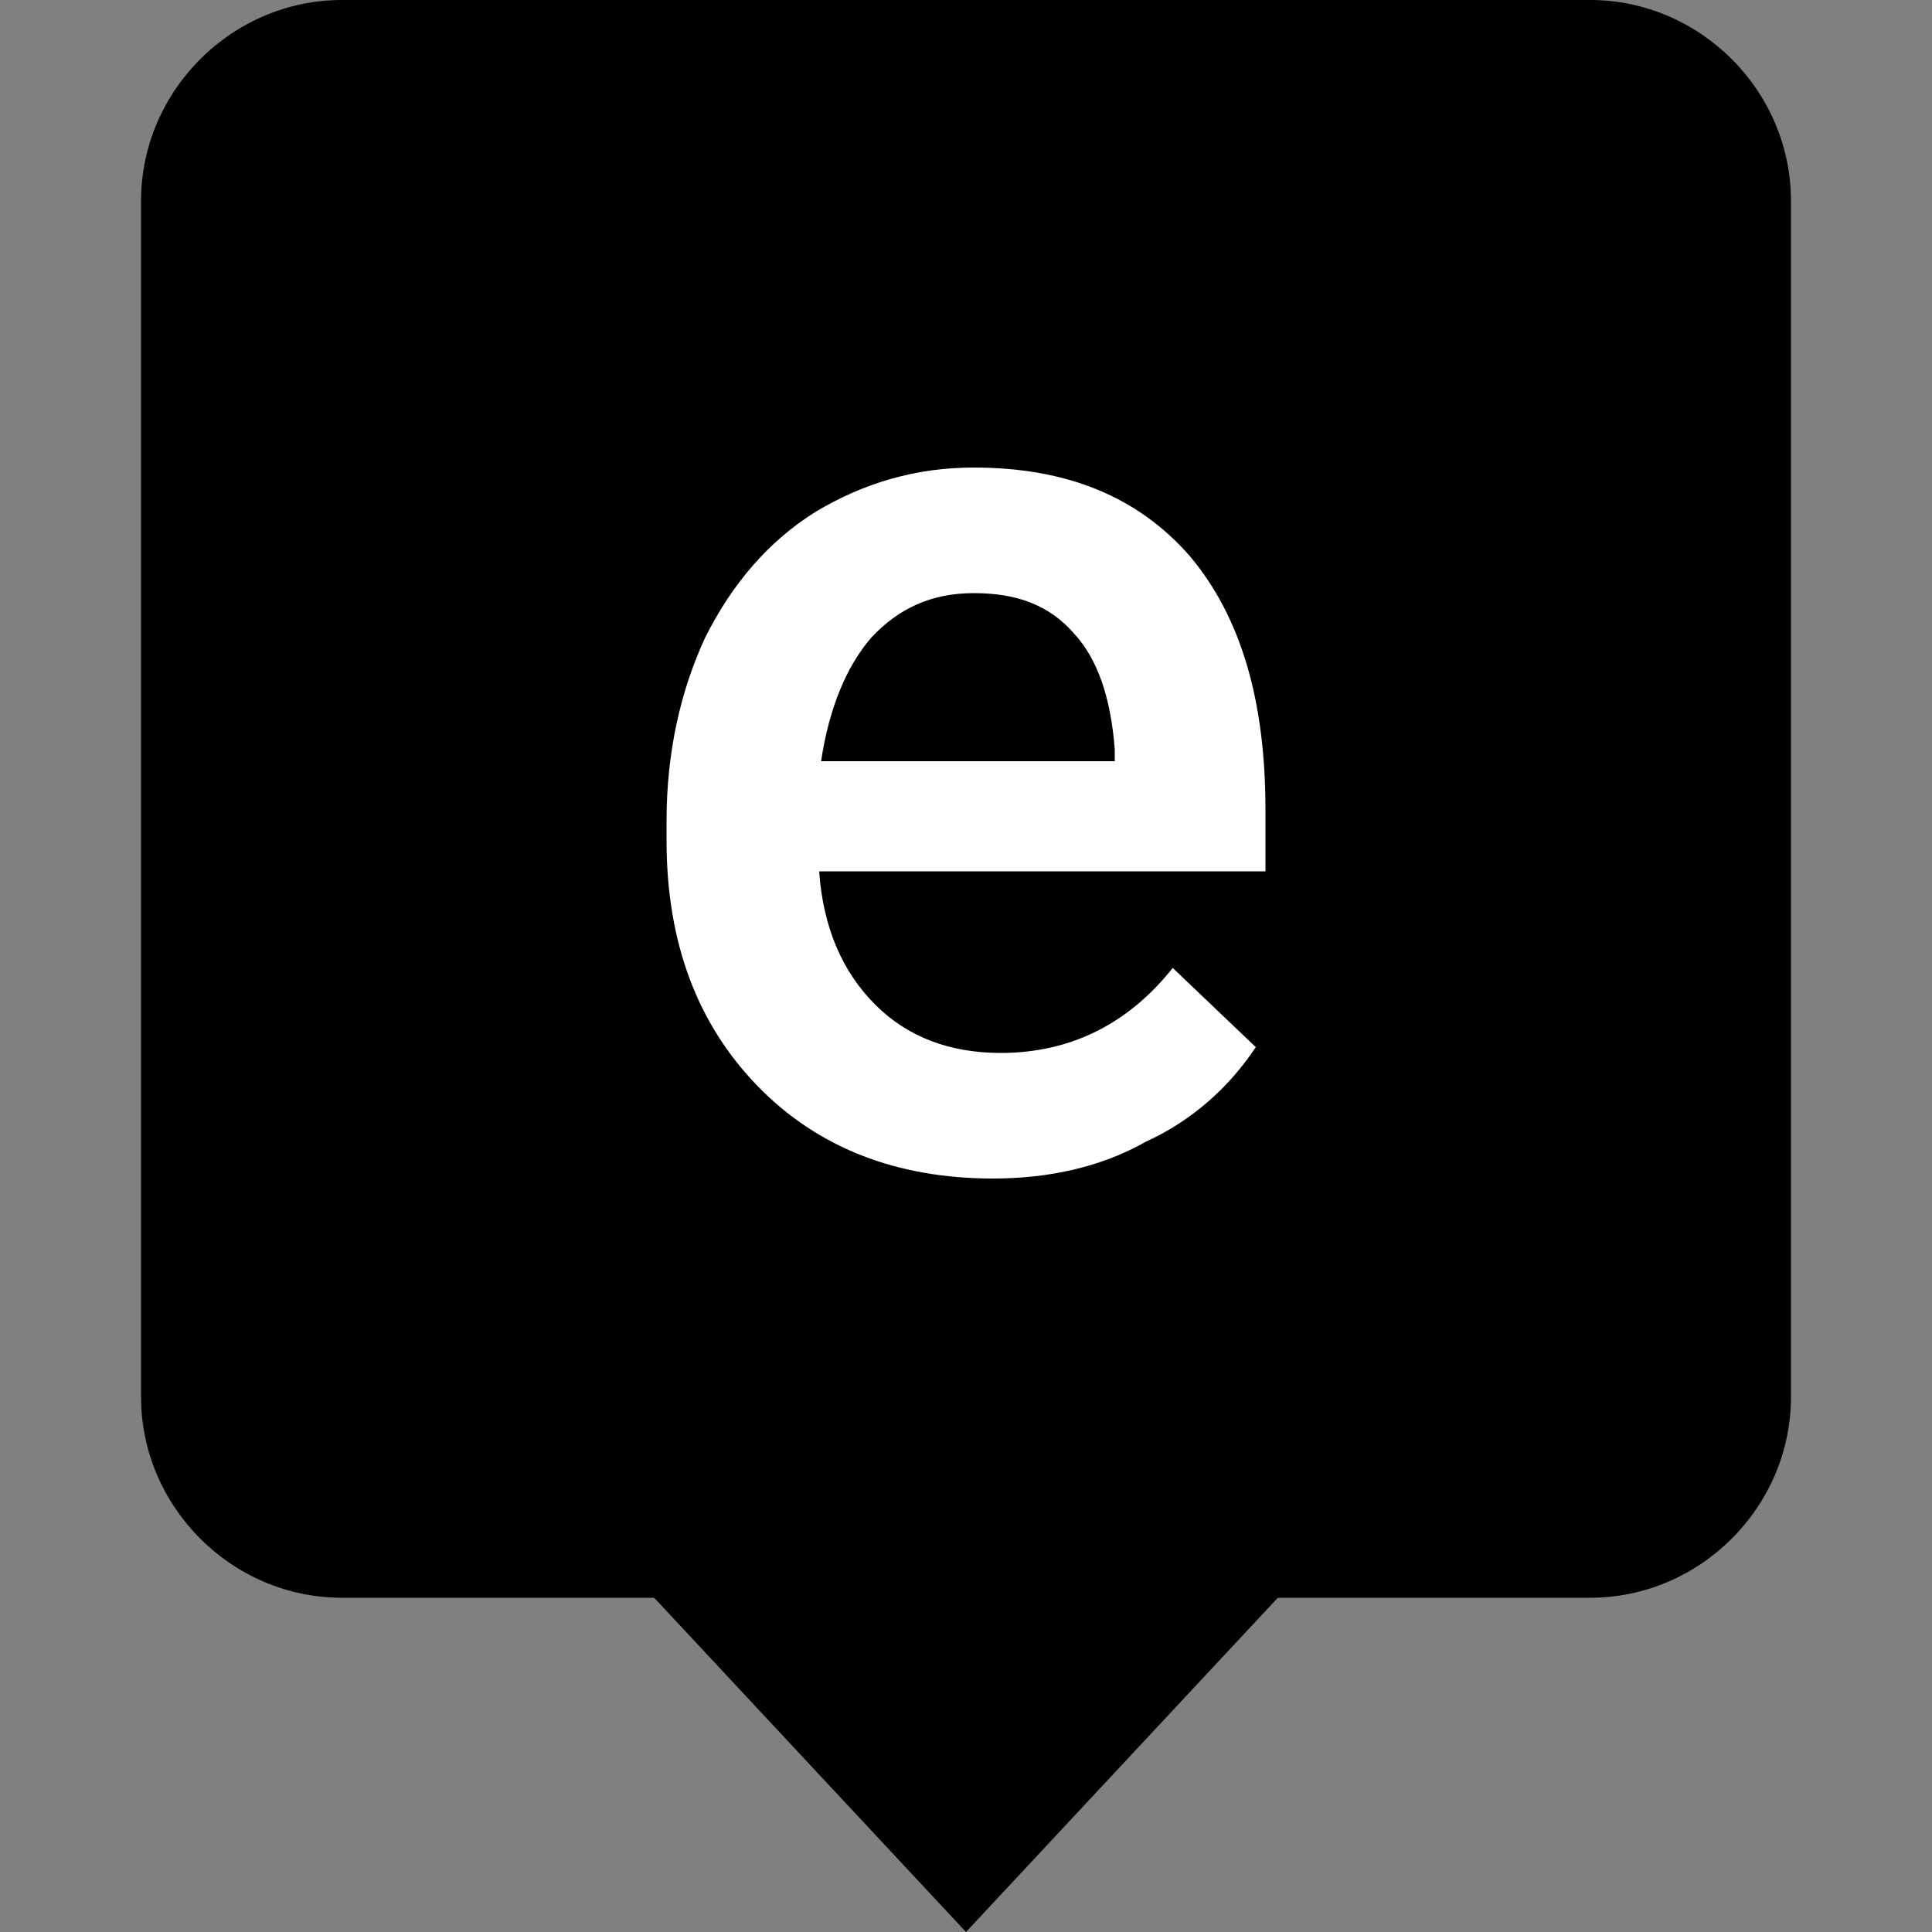<?xml version="1.0" encoding="utf-8"?>
<!-- Generator: Adobe Illustrator 27.9.0, SVG Export Plug-In . SVG Version: 6.00 Build 0)  -->
<svg version="1.1" id="Layer_1" xmlns="http://www.w3.org/2000/svg" xmlns:xlink="http://www.w3.org/1999/xlink" x="0px" y="0px"
	 viewBox="0 0 100 100" style="enable-background:new 0 0 100 100;" xml:space="preserve">
<rect x="0" y="0" width="100" height="100" fill="#808080" stroke="none"/>
<style type="text/css">
	.st0{fill:#FFFFFF;}
</style>
<g>
	<path d="M17.7,0h64.6C88,0,92.7,4.7,92.7,10.4v61.9c0,5.7-4.7,10.4-10.4,10.4H17.7C12,82.7,7.3,78,7.3,72.3V10.4
		C7.3,4.7,12,0,17.7,0z"/>
	<polygon points="50,100 31.9,80.6 68.1,80.6 	"/>
</g>
<path class="st0" d="M51.4,61c-5,0-9.1-1.6-12.2-4.8c-3.1-3.2-4.7-7.4-4.7-12.7v-1c0-3.5,0.7-6.7,2-9.5c1.4-2.8,3.3-5,5.7-6.5
	c2.5-1.5,5.2-2.3,8.2-2.3c4.8,0,8.5,1.5,11.2,4.6c2.6,3.1,3.9,7.4,3.9,13.1v3.2H42.4c0.2,2.9,1.2,5.2,2.9,6.9
	c1.7,1.7,3.9,2.5,6.5,2.5c3.6,0,6.6-1.5,8.9-4.4l4.3,4.1c-1.4,2.1-3.3,3.8-5.7,4.9C57,60.4,54.3,61,51.4,61L51.4,61z M50.4,30.7
	c-2.2,0-3.9,0.8-5.3,2.3c-1.3,1.5-2.2,3.7-2.6,6.4h15.2v-0.6c-0.2-2.7-0.9-4.7-2.1-6C54.3,31.3,52.6,30.7,50.4,30.7z"/>
</svg>
